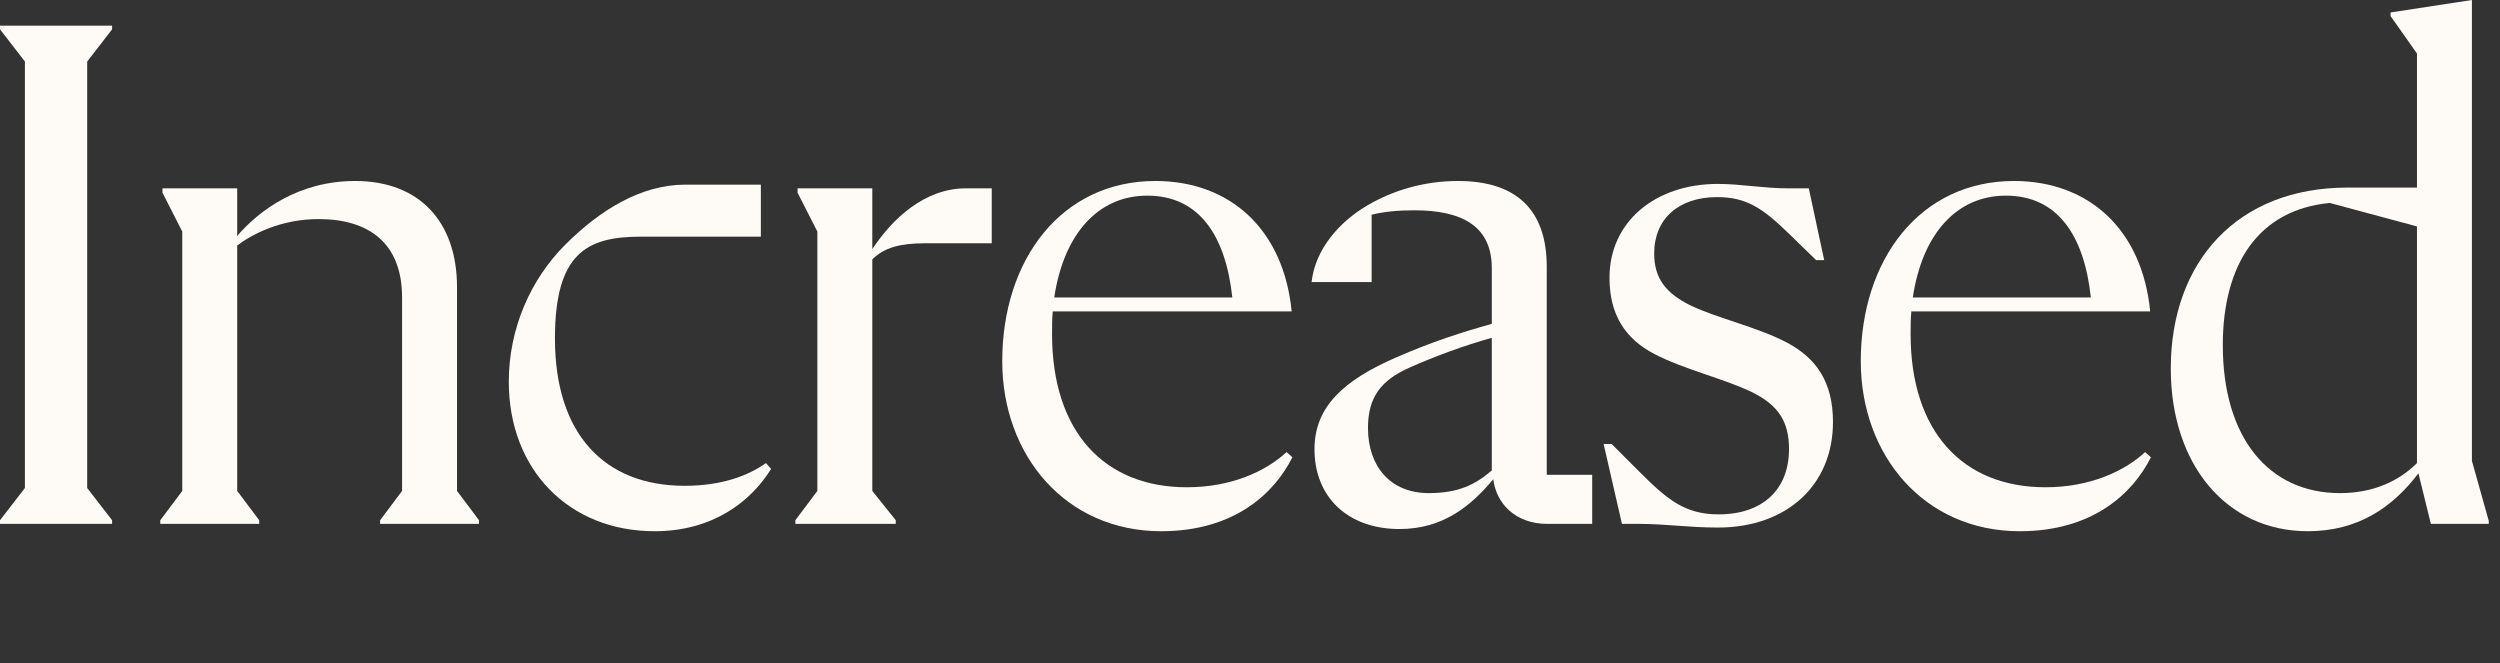 <?xml version="1.0" encoding="utf-8"?>
<svg xmlns="http://www.w3.org/2000/svg" fill="none" height="100%" overflow="visible" preserveAspectRatio="none" style="display: block;" viewBox="0 0 147 39" width="100%">
<rect x="0" y="0" width="147" height="39" fill="#333333" stroke="none"/>
<g id="Frame 99873">
<g id="Group 99869">
<path d="M145.349 27.1L146.34 30.633V30.805H142.936L142.204 27.832C140.696 29.814 138.671 31.236 135.698 31.236C130.916 31.236 127.642 27.315 127.642 21.671C127.642 15.381 131.562 11.03 138.025 11.03H142.118V3.145L140.567 0.948V0.732L145.349 2.99454e-05V27.1ZM137.594 28.995C139.576 28.995 141.084 28.263 142.118 27.229V13.313L136.991 11.934C132.855 12.322 130.701 15.467 130.701 20.293C130.701 25.764 133.415 28.995 137.594 28.995Z" fill="#FEFAF6" id="Vector"/>
<path d="M126.131 26.583L126.475 26.884C125.398 29.039 123.028 31.236 118.763 31.236C113.119 31.236 109.414 26.755 109.414 21.24C109.414 15.252 112.904 10.642 118.419 10.642C122.813 10.642 125.958 13.485 126.432 18.311H112.387C112.344 18.741 112.344 19.172 112.344 19.646C112.344 25.376 115.403 28.651 120.271 28.651C122.899 28.651 124.924 27.703 126.131 26.583ZM117.945 11.504C115.058 11.504 113.033 13.744 112.473 17.492H122.942C122.555 13.873 121.004 11.504 117.945 11.504Z" fill="#FEFAF6" id="Vector_2"/>
<path d="M95.371 30.805L94.293 26.109H94.767L96.405 27.746C98.042 29.383 99.076 30.245 101.058 30.245C103.643 30.245 105.194 28.78 105.194 26.41C105.194 24.816 104.591 23.825 102.996 23.05C101.402 22.274 98.99 21.714 97.266 20.809C95.543 19.905 94.638 18.483 94.638 16.329C94.638 13.055 97.309 10.814 101.015 10.814C102.35 10.814 103.686 11.073 105.108 11.073H106.357L107.262 15.295H106.788L105.237 13.787C103.686 12.279 102.738 11.59 100.972 11.59C98.731 11.59 97.266 12.839 97.266 14.907C97.266 16.329 97.913 17.234 99.421 17.966C100.928 18.698 103.427 19.259 105.108 20.163C106.788 21.068 107.779 22.447 107.779 24.816C107.779 28.522 105.064 31.02 101.015 31.02C99.291 31.02 97.956 30.805 96.405 30.805H95.371Z" fill="#FEFAF6" id="Vector_3"/>
<path d="M90.949 27.918H93.621V30.805H90.993C89.097 30.805 87.977 29.599 87.804 28.177C86.512 29.728 84.875 31.107 82.29 31.107C79.274 31.107 77.292 29.254 77.292 26.41C77.292 23.912 79.015 22.361 82.074 21.025C84.142 20.12 85.995 19.517 87.718 19.043V15.769C87.718 13.313 85.995 12.365 83.151 12.365C82.203 12.365 81.342 12.451 80.652 12.624V16.587H77.12C77.335 14.649 78.757 13.055 80.351 12.107C81.945 11.159 83.797 10.642 85.736 10.642C89.14 10.642 90.949 12.322 90.949 15.683V27.918ZM84.013 28.995C85.779 28.995 86.77 28.479 87.718 27.66V19.862C86.038 20.336 84.401 20.939 82.85 21.628C81.212 22.361 80.437 23.352 80.437 25.161C80.437 27.445 81.772 28.995 84.013 28.995Z" fill="#FEFAF6" id="Vector_4"/>
<path d="M75.648 26.583L75.993 26.884C74.916 29.039 72.546 31.236 68.281 31.236C62.637 31.236 58.932 26.755 58.932 21.24C58.932 15.252 62.421 10.642 67.936 10.642C72.331 10.642 75.476 13.485 75.95 18.311H61.904C61.861 18.741 61.861 19.172 61.861 19.646C61.861 25.376 64.92 28.651 69.789 28.651C72.417 28.651 74.442 27.703 75.648 26.583ZM67.462 11.504C64.576 11.504 62.551 13.744 61.99 17.492H72.46C72.072 13.873 70.521 11.504 67.462 11.504Z" fill="#FEFAF6" id="Vector_5"/>
<path d="M56.806 11.073H58.314V14.304H54.393C52.928 14.304 51.981 14.562 51.291 15.252V28.866L52.67 30.59V30.805H46.767V30.59L48.06 28.866V13.614L46.897 11.331V11.073H51.291V14.649C52.455 12.882 54.35 11.073 56.806 11.073Z" fill="#FEFAF6" id="Vector_6"/>
<path d="M38.491 31.236C33.45 31.236 29.917 27.617 29.917 22.447C29.917 19.302 31.21 16.415 33.235 14.39C35.26 12.365 37.672 10.857 40.3 10.857H44.738V13.916H37.672C34.484 13.916 32.631 14.907 32.631 19.905C32.631 25.549 35.561 28.565 40.257 28.565C42.455 28.565 44.006 27.962 45.04 27.229L45.341 27.574C44.135 29.512 41.894 31.236 38.491 31.236Z" fill="#FEFAF6" id="Vector_7"/>
<path d="M26.873 28.866L28.166 30.59V30.805H22.349V30.59L23.642 28.866V17.492C23.642 14.304 21.703 12.882 18.73 12.882C16.49 12.882 14.81 13.787 13.948 14.433V28.866L15.241 30.59V30.805H9.424V30.59L10.717 28.866V13.615L9.554 11.331V11.073H13.948V13.873C15.241 12.365 17.567 10.642 20.885 10.642C24.676 10.642 26.873 13.055 26.873 16.889V28.866Z" fill="#FEFAF6" id="Vector_8"/>
<path d="M1.465 3.619L5.37872e-05 1.723V1.508H6.592V1.723L5.127 3.619V28.694L6.592 30.59V30.805H5.37872e-05V30.59L1.465 28.694V3.619Z" fill="#FEFAF6" id="Vector_9"/>
</g>
</g>
</svg>